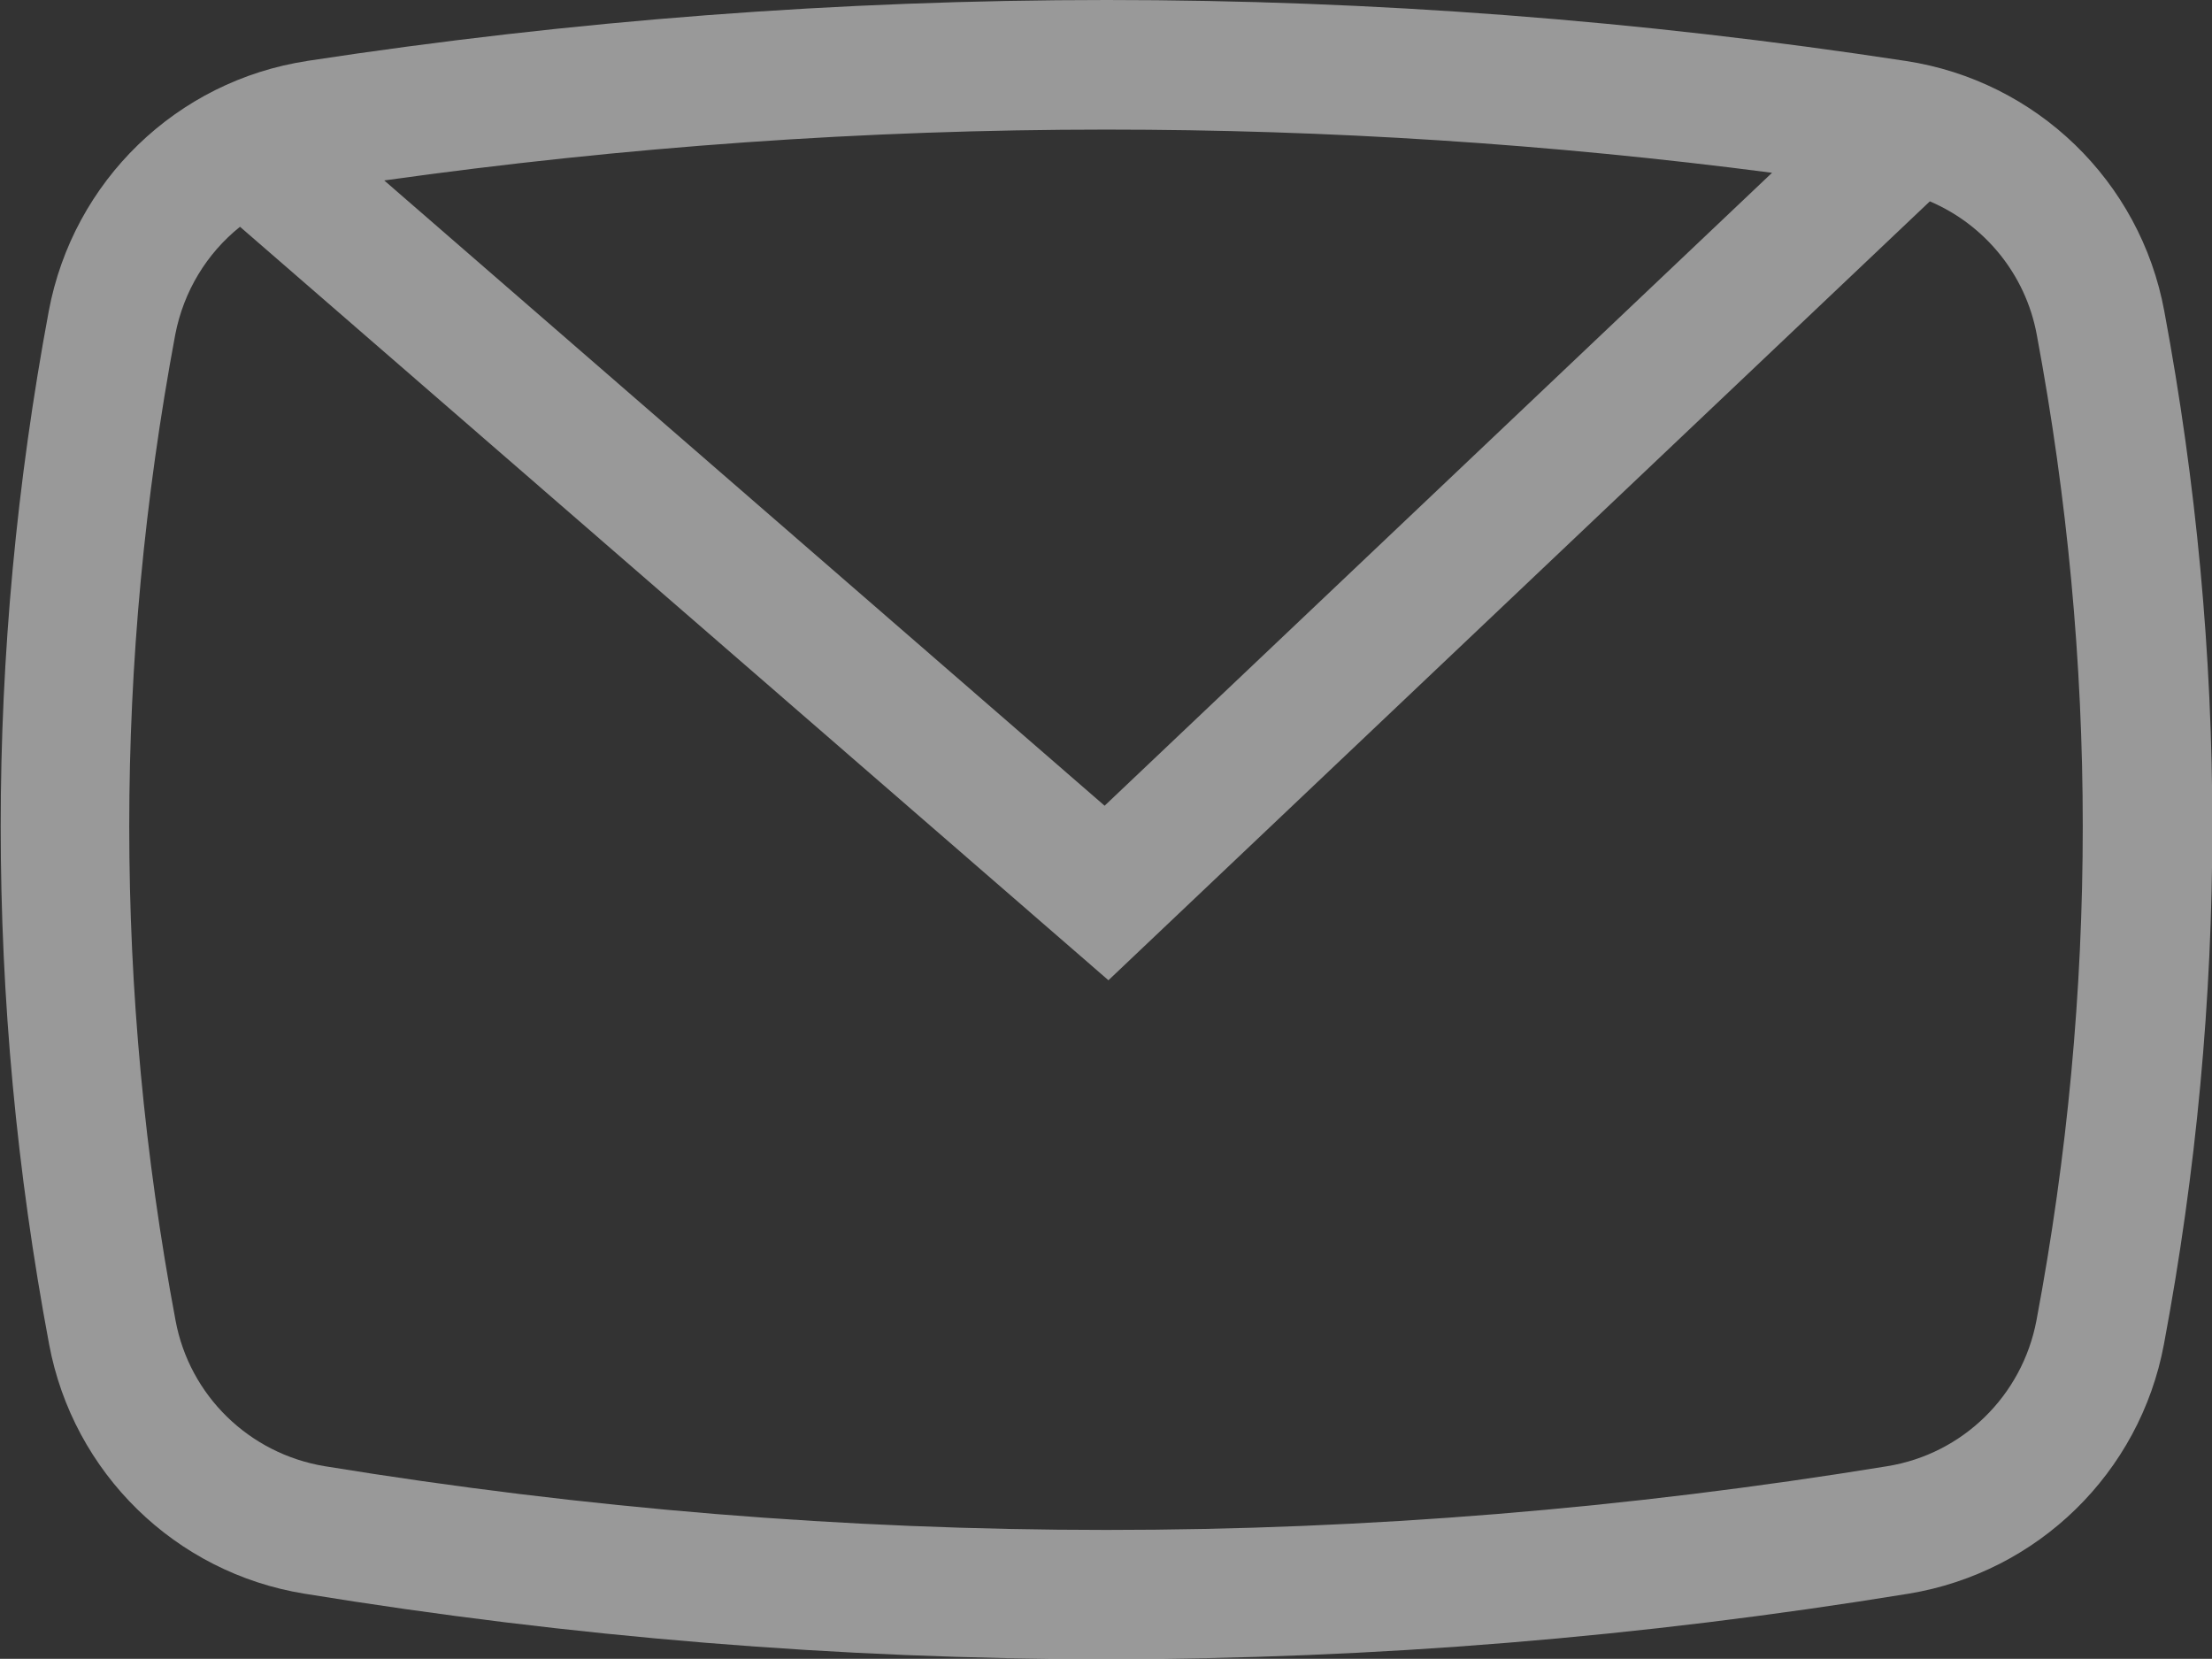 <?xml version="1.0" encoding="UTF-8" standalone="no"?>
<!-- Created with Inkscape (http://www.inkscape.org/) -->

<svg
   xmlns:dc="http://purl.org/dc/elements/1.1/"
   xmlns:cc="http://creativecommons.org/ns#"
   xmlns:rdf="http://www.w3.org/1999/02/22-rdf-syntax-ns#"
   xmlns:svg="http://www.w3.org/2000/svg"
   xmlns="http://www.w3.org/2000/svg"
   xmlns:sodipodi="http://sodipodi.sourceforge.net/DTD/sodipodi-0.dtd"
   xmlns:inkscape="http://www.inkscape.org/namespaces/inkscape"
   width="6.35mm"
   height="4.762mm"
   viewBox="0 0 6.35 4.762"
   version="1.1"
   id="svg5717"
   inkscape:version="0.92.3 (2405546, 2018-03-11)"
   sodipodi:docname="email-w.svg">
  <rect x="0" y="0" width="6.35" height="4.762" fill="#333333" stroke="none"/>
  <defs
     id="defs5711" />
  <sodipodi:namedview
     id="base"
     pagecolor="#ffffff"
     bordercolor="#666666"
     borderopacity="1.0"
     inkscape:pageopacity="0.0"
     inkscape:pageshadow="2"
     inkscape:zoom="11.2"
     inkscape:cx="6.7165954"
     inkscape:cy="-1.6081926"
     inkscape:document-units="mm"
     inkscape:current-layer="layer1"
     showgrid="false"
     fit-margin-top="0"
     fit-margin-left="0"
     fit-margin-right="0"
     fit-margin-bottom="0"
     inkscape:window-width="2560"
     inkscape:window-height="1377"
     inkscape:window-x="-8"
     inkscape:window-y="-8"
     inkscape:window-maximized="1" />
  <g
     inkscape:label="Layer 1"
     inkscape:groupmode="layer"
     id="layer1"
     transform="translate(254.907,-147.964)">
    <path
       id="path6398"
       d="m -254.218,148.615 c -0.095,0.076 -0.162,0.185 -0.186,0.31 -0.088,0.471 -0.132,0.941 -0.132,1.411 0,0.473 0.044,0.945 0.133,1.419 0.04,0.215 0.211,0.382 0.428,0.418 0.748,0.122 1.496,0.183 2.244,0.183 0.748,0 1.495,-0.061 2.242,-0.183 0.216,-0.035 0.387,-0.202 0.428,-0.418 0.089,-0.473 0.133,-0.946 0.133,-1.419 0,-0.47 -0.044,-0.94 -0.132,-1.411 -0.032,-0.174 -0.15,-0.316 -0.307,-0.383 l -2.358,2.236 z m 4.398,-0.155 c -0.637,-0.083 -1.274,-0.124 -1.911,-0.124 -0.691,0 -1.382,0.049 -2.073,0.146 l 2.068,1.795 z m -4.206,-0.321 c 0.766,-0.117 1.531,-0.175 2.296,-0.175 0.765,0 1.529,0.058 2.294,0.175 0.375,0.057 0.673,0.345 0.742,0.718 0.092,0.493 0.138,0.986 0.138,1.479 0,0.496 -0.046,0.991 -0.139,1.487 -0.069,0.369 -0.362,0.655 -0.733,0.716 -0.767,0.125 -1.534,0.188 -2.302,0.188 -0.768,0 -1.536,-0.063 -2.303,-0.188 -0.371,-0.06 -0.664,-0.347 -0.733,-0.716 -0.093,-0.496 -0.139,-0.991 -0.139,-1.487 0,-0.493 0.046,-0.986 0.138,-1.479 0.07,-0.373 0.367,-0.661 0.742,-0.718 z"
       inkscape:connector-curvature="0"
       style="fill:#ffffff;stroke-width:0.265;opacity:0.5" />
  </g>
</svg>
